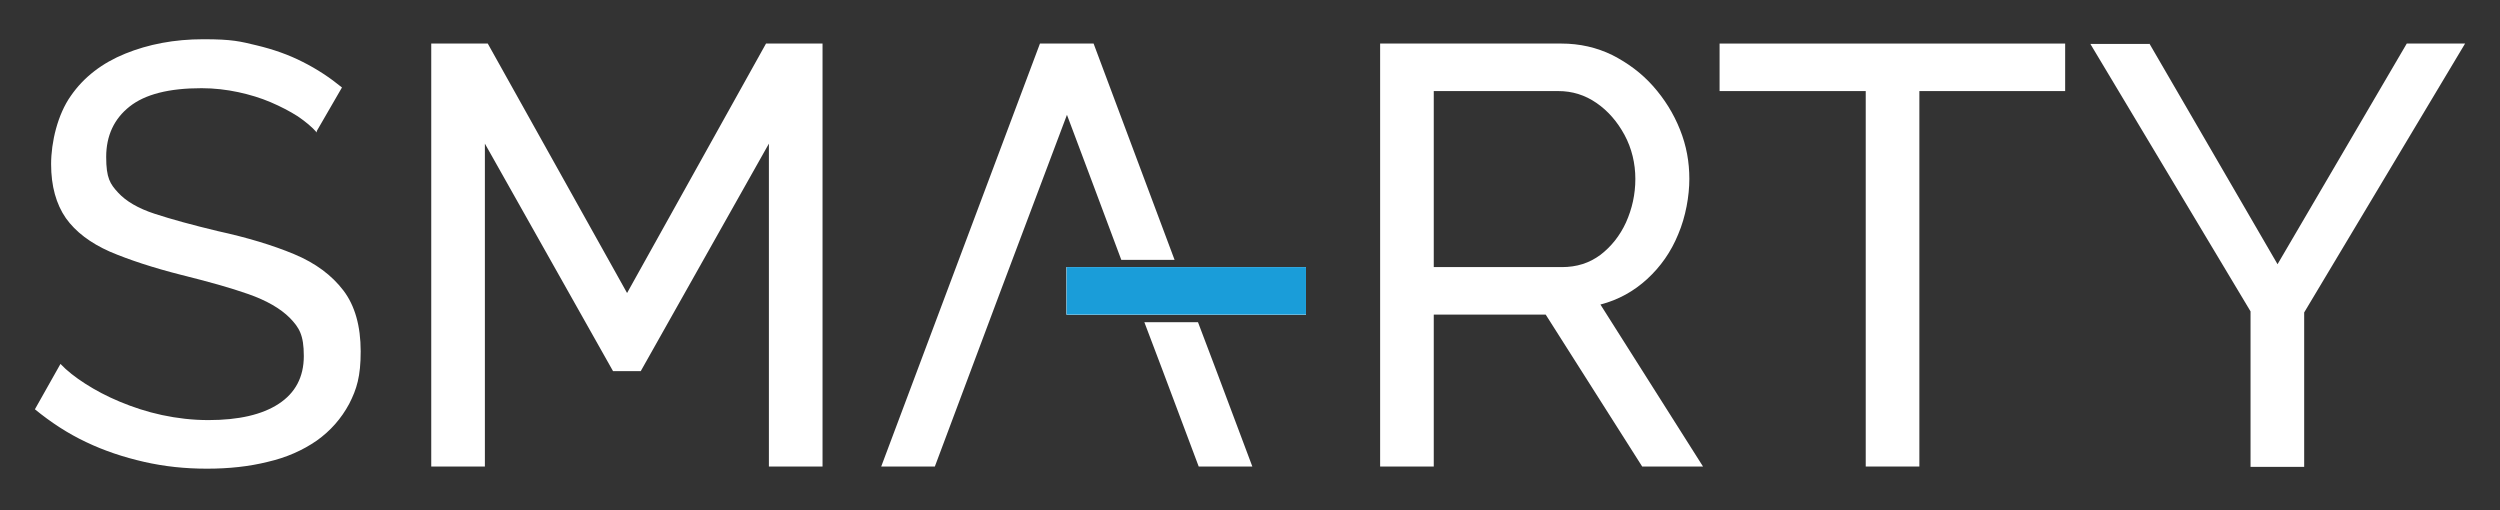 <?xml version="1.0" encoding="UTF-8"?>
<svg id="Livello_1" data-name="Livello 1" xmlns="http://www.w3.org/2000/svg" version="1.1" viewBox="0 0 694.5 141.7">
  <rect x="0" y="0" width="694.5" height="141.7" fill="#333333" stroke="none"/>
  <defs>
    <style>
      .cls-1 {
        fill: #1a9dd9;
      }

      .cls-1, .cls-2 {
        stroke-width: 0px;
      }

      .cls-2 {
        fill: #fff;
      }
    </style>
  </defs>
  <path class="cls-2" d="M88,36.8c-1.3-1.5-3.1-3-5.3-4.5-2.2-1.4-4.7-2.7-7.5-3.9-2.8-1.2-5.8-2.1-9-2.8-3.3-.7-6.7-1.1-10.2-1.1-9.1,0-15.7,1.7-20,5.1-4.3,3.4-6.5,8.1-6.5,14s1.1,7.5,3.3,9.9c2.2,2.4,5.6,4.4,10.2,5.9,4.6,1.5,10.4,3.1,17.5,4.8,8.2,1.8,15.2,3.9,21.2,6.4,6,2.5,10.5,5.9,13.7,10.1,3.2,4.2,4.8,9.9,4.8,16.9s-1.1,10.5-3.2,14.6c-2.2,4.1-5.2,7.5-9,10.2-3.9,2.7-8.4,4.7-13.6,5.9-5.2,1.3-10.8,1.9-16.9,1.9s-11.8-.6-17.5-1.9c-5.7-1.3-11.1-3.1-16.1-5.5-5.1-2.4-9.8-5.5-14.2-9.1l7.1-12.6c1.8,1.9,4.1,3.7,6.9,5.5,2.8,1.8,6,3.5,9.6,5,3.6,1.5,7.5,2.8,11.7,3.7,4.2.9,8.5,1.4,12.9,1.4,8.4,0,14.9-1.5,19.5-4.5,4.6-3,7-7.4,7-13.3s-1.3-7.9-3.9-10.6c-2.6-2.6-6.4-4.8-11.5-6.6-5.1-1.8-11.3-3.5-18.5-5.3-7.9-2-14.6-4.2-20-6.5-5.4-2.4-9.5-5.5-12.2-9.3-2.7-3.9-4.1-8.9-4.1-15s1.8-13.8,5.5-19c3.6-5.2,8.7-9.1,15.1-11.7,6.4-2.6,13.6-4,21.7-4s10.2.6,14.8,1.7c4.6,1.1,8.9,2.6,12.8,4.6,4,2,7.6,4.4,10.9,7.1l-7,12.1Z"/>
  <path class="cls-2" d="M383.4,129.6V12.1h50.3c5.2,0,9.9,1.1,14.2,3.2,4.3,2.2,8.1,5,11.3,8.6,3.2,3.6,5.7,7.6,7.5,12.1,1.8,4.5,2.6,9,2.6,13.7s-1,10.5-3.1,15.4c-2,4.9-4.9,9-8.6,12.4-3.7,3.4-8,5.8-13,7.1l28.5,45h-16.9l-26.8-42.2h-31.1v42.2h-14.9ZM398.3,74.2h35.6c4.1,0,7.6-1.1,10.7-3.4,3-2.3,5.4-5.3,7.1-9,1.7-3.8,2.6-7.8,2.6-12.1s-1-8.5-3-12.2c-2-3.7-4.6-6.7-7.8-8.9-3.2-2.2-6.7-3.3-10.6-3.3h-34.6v48.8Z"/>
  <path class="cls-2" d="M573.8,25.3h-40.6v104.3h-14.9V25.3h-40.6v-13.2h96v13.2Z"/>
  <path class="cls-2" d="M597.1,12.1l35.6,61.3,35.9-61.3h16.2l-44.7,74.7v42.9h-14.9v-43.2l-44.5-74.3h16.4Z"/>
  <polygon class="cls-2" points="212.8 12.1 174.2 81.4 135.5 12.1 119.8 12.1 119.8 129.6 134.7 129.6 134.7 39.9 170.3 103.1 178 103.1 213.6 39.9 213.6 129.6 228.5 129.6 228.5 12.1 212.8 12.1"/>
  <rect class="cls-2" x="296.3" y="74.2" width="66.5" height="13.2"/>
  <polygon class="cls-2" points="296.3 74.2 296.3 87.4 317.2 87.4 332 87.4 362.8 87.4 362.8 74.2 327.1 74.2 312.2 74.2 296.3 74.2"/>
  <polygon class="cls-1" points="296.3 74.2 296.3 87.4 317.2 87.4 332 87.4 362.8 87.4 362.8 74.2 327.1 74.2 312.2 74.2 296.3 74.2"/>
  <path class="cls-2" d="M311.4,72.2h14.9c-7.5-20-15-40.1-22.5-60.1h-14.9c-14.7,39.2-29.4,78.4-44.1,117.5h14.9c12.2-32.6,24.4-65.2,36.7-97.7,5,13.4,10.1,26.8,15.1,40.3Z"/>
  <path class="cls-2" d="M332.8,89.5s0,0,0,0h-14.9s0,0,0,0l5,13.2c3.4,9,6.7,17.9,10.1,26.9h14.9c-3.4-9-6.7-17.9-10.1-26.9l-5-13.2Z"/>
</svg>